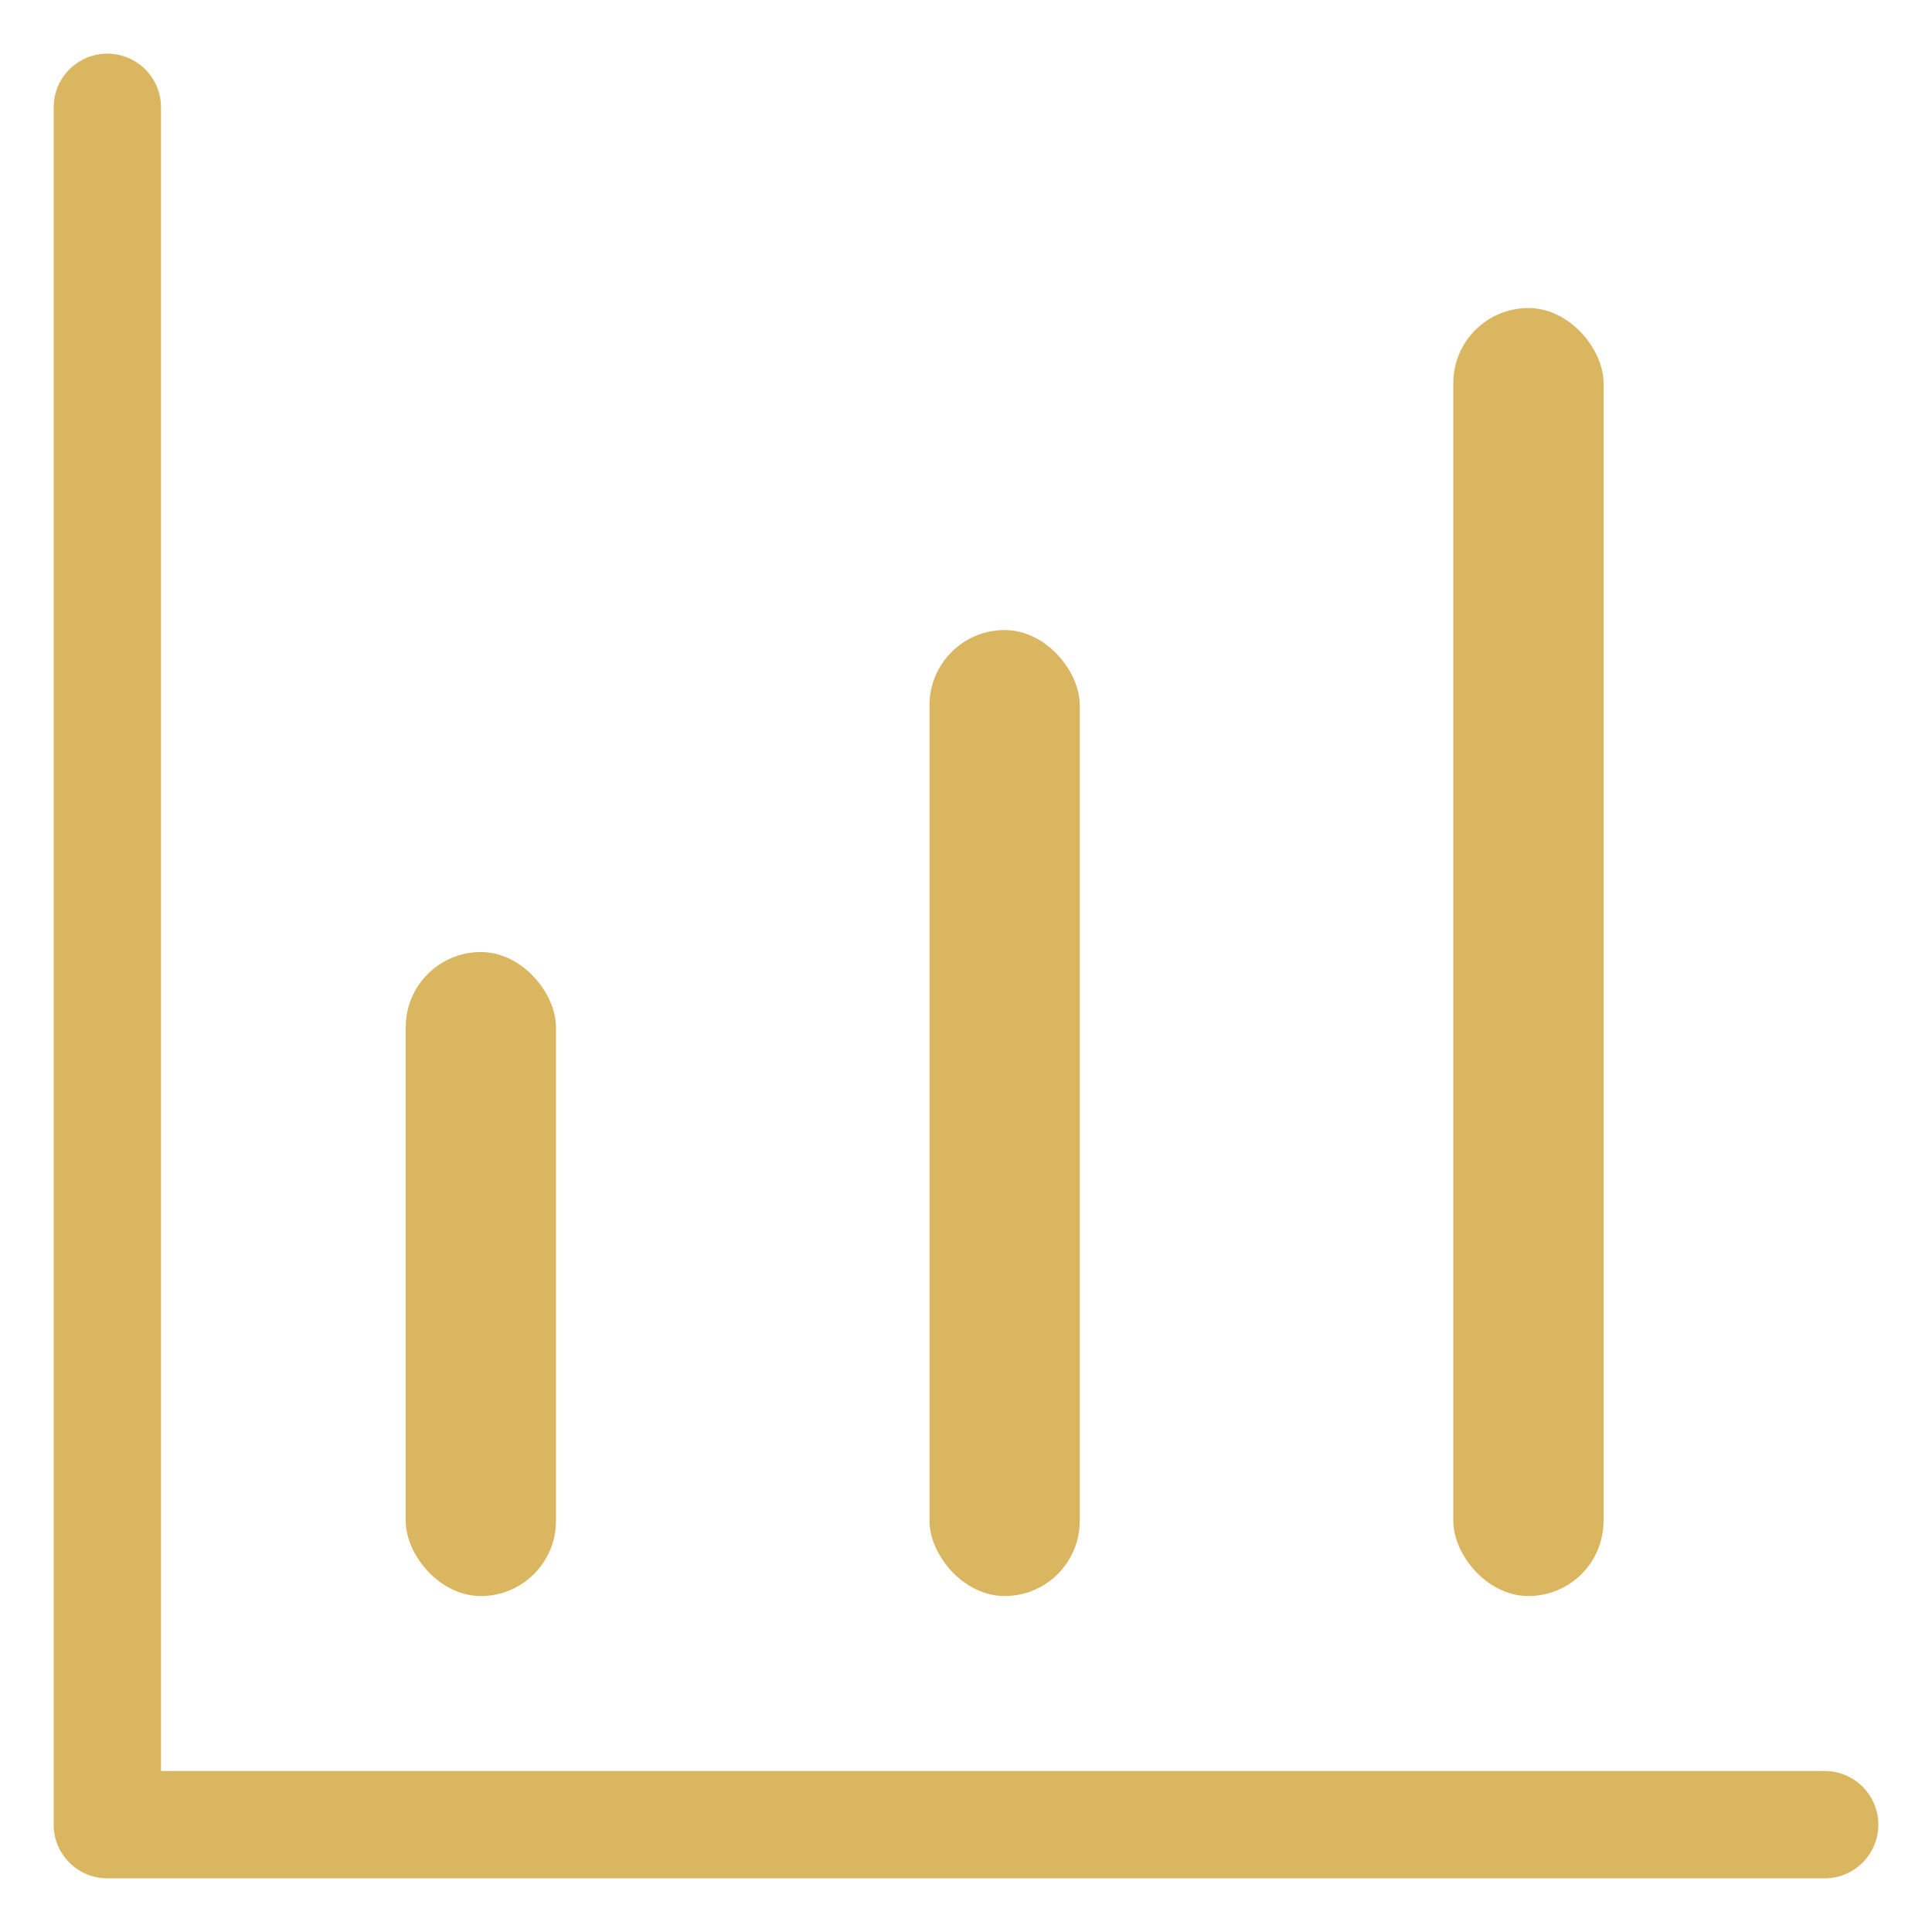 <?xml version="1.0" encoding="UTF-8"?>
<svg width="18px" height="18px" viewBox="0 0 18 18" version="1.1" xmlns="http://www.w3.org/2000/svg" xmlns:xlink="http://www.w3.org/1999/xlink">
    <!-- Generator: Sketch 64 (93537) - https://sketch.com -->
    <title>110-02</title>
    <desc>Created with Sketch.</desc>
    <g id="控件" stroke="none" stroke-width="1" fill="none" fill-rule="evenodd">
        <g id="投资学堂/左侧样式/标题01/图标02备份" fill-rule="nonzero">
            <g id="22041908">
                <rect id="110-02" x="0" y="0" width="18" height="18"></rect>
                <path d="M17,17.5 L1,17.5 C0.724,17.5 0.5,17.276 0.5,17 L0.5,1 C0.5,0.724 0.724,0.5 1,0.5 C1.276,0.5 1.5,0.724 1.5,1 L1.5,16.5 L17,16.5 C17.276,16.5 17.5,16.724 17.5,17 C17.5,17.276 17.276,17.5 17,17.5 Z" id="路径" fill="#DAB660"></path>
                <rect id="矩形" fill="#DAB660" x="3.78" y="8.87" width="1.4" height="6" rx="0.7"></rect>
                <rect id="矩形" fill="#DAB660" x="8.66" y="5.87" width="1.4" height="9" rx="0.7"></rect>
                <rect id="矩形" fill="#DAB660" x="13.54" y="2.87" width="1.4" height="12" rx="0.7"></rect>
            </g>
        </g>
    </g>
</svg>